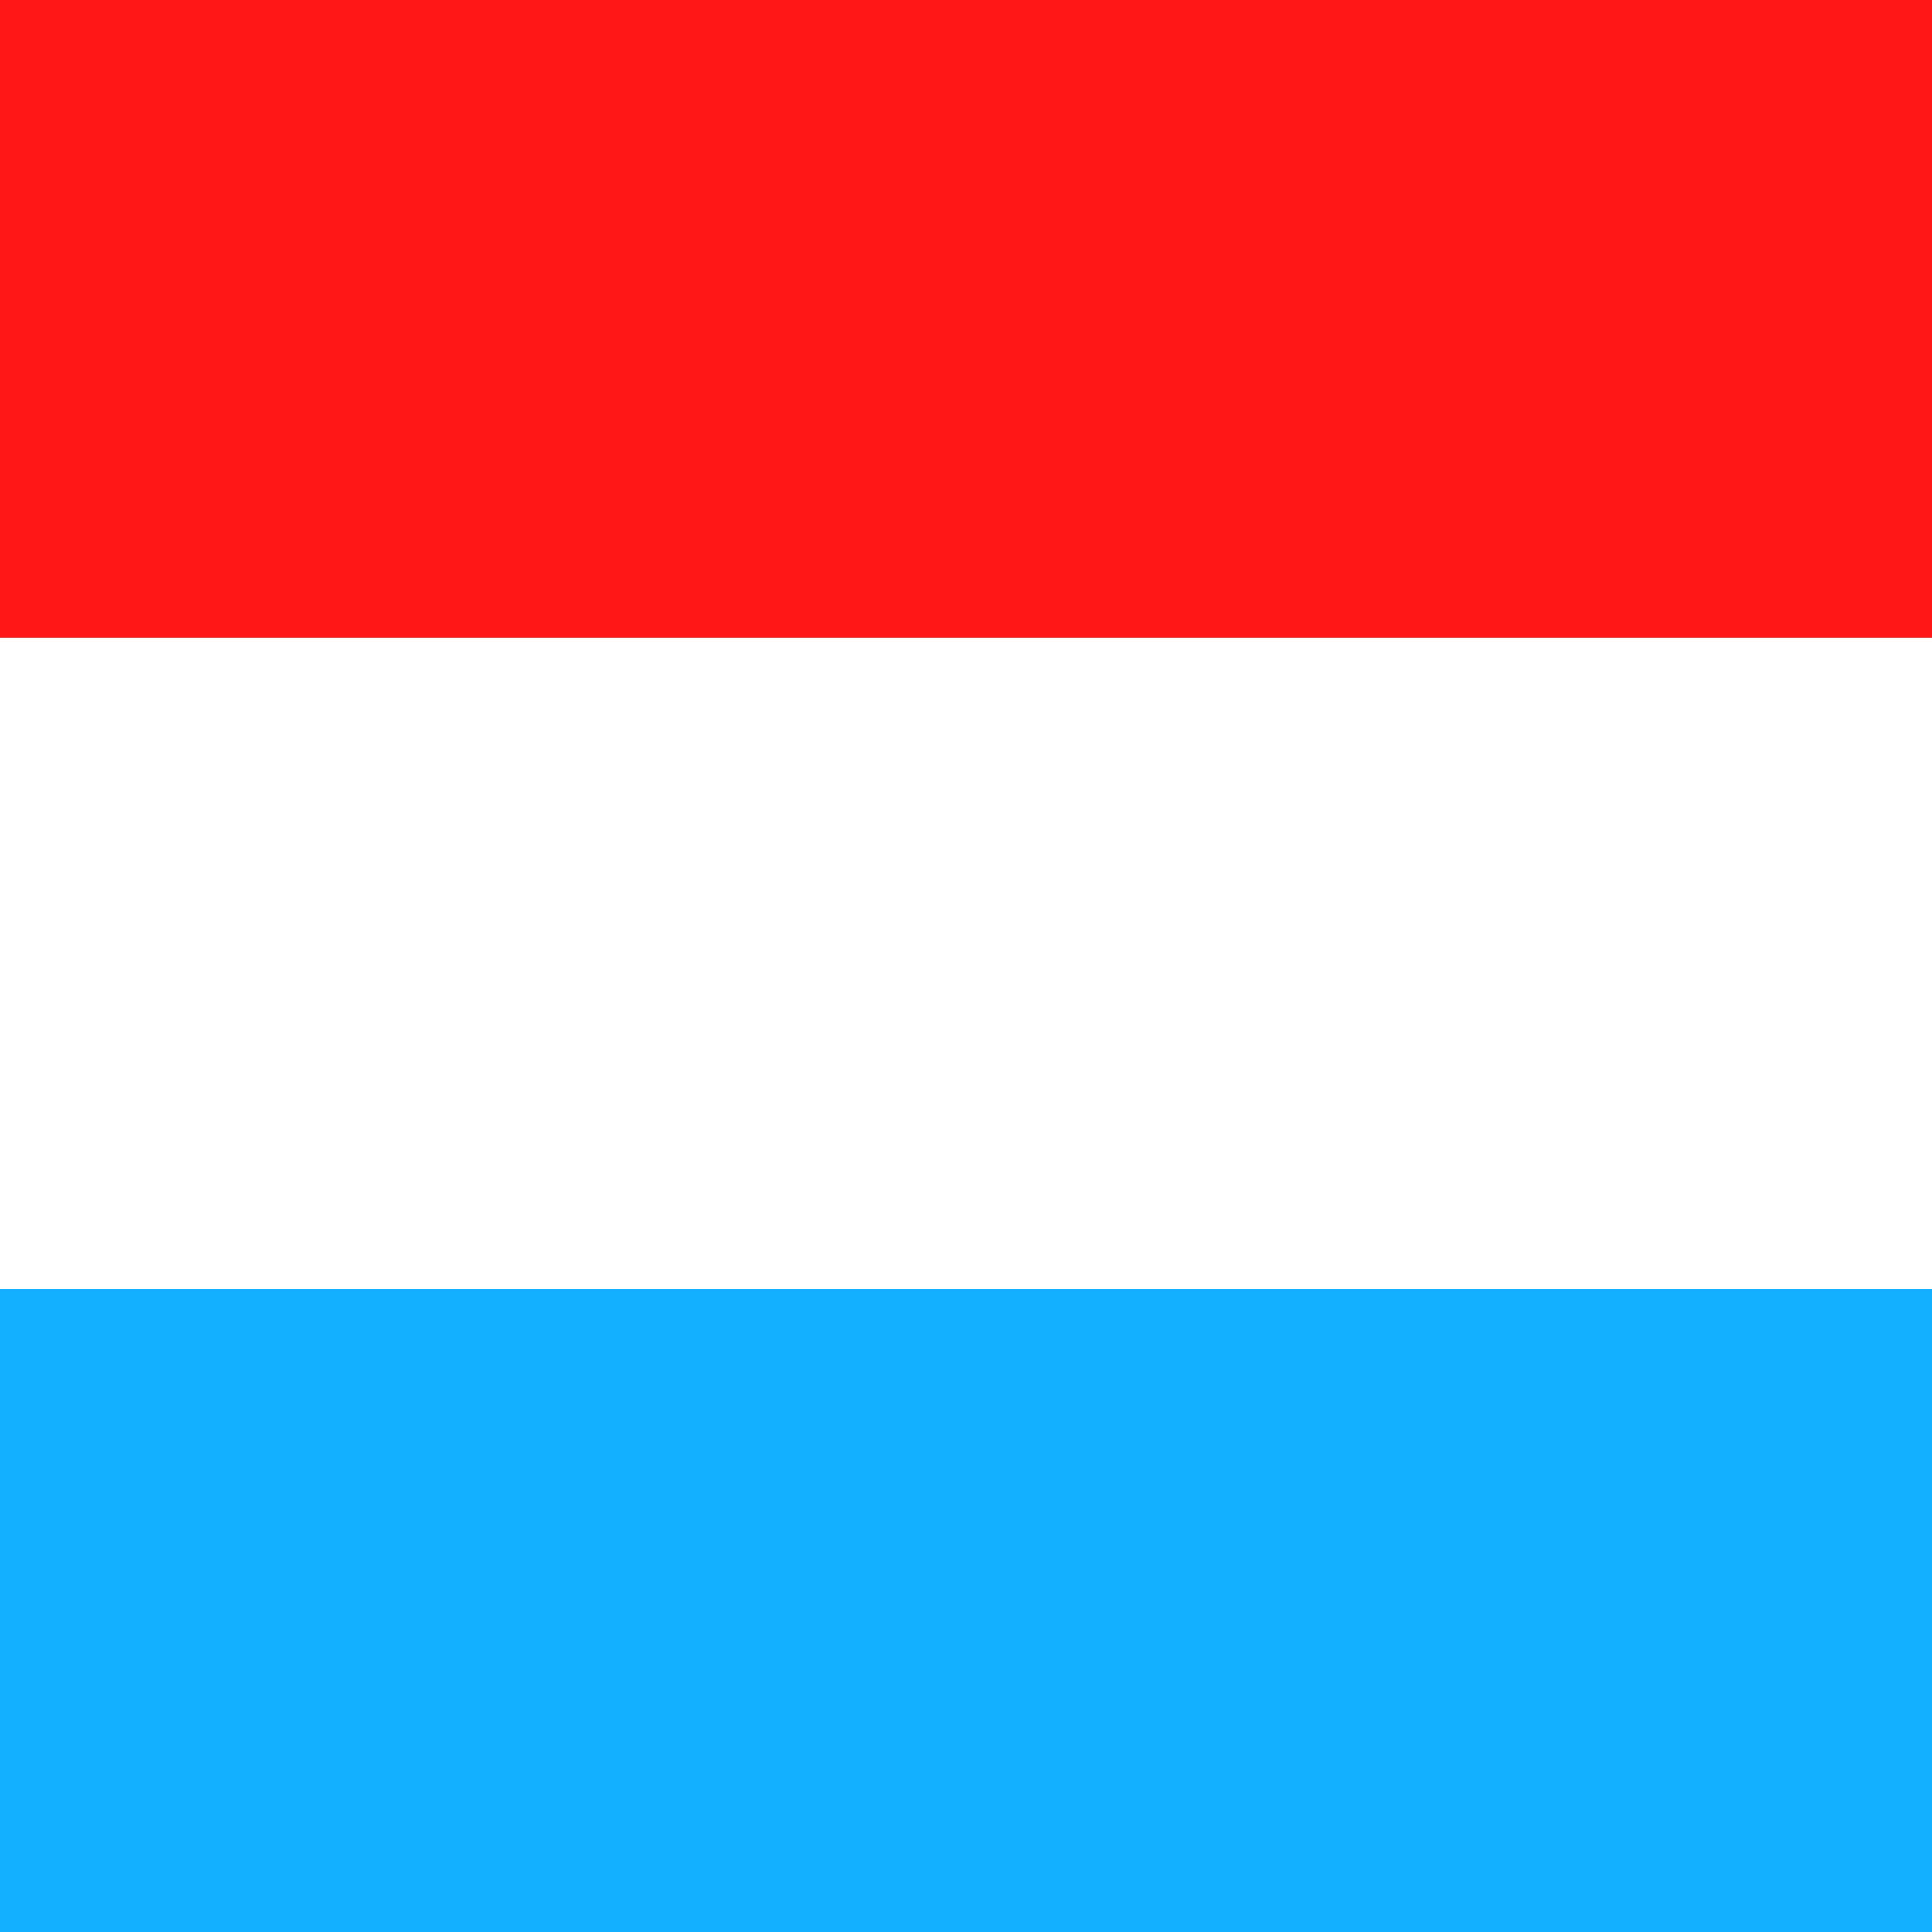 <?xml version="1.0" encoding="UTF-8"?> <svg xmlns="http://www.w3.org/2000/svg" xmlns:xlink="http://www.w3.org/1999/xlink" viewBox="0 0 62.5 62.5"><rect x="0" y="0" width="62.5" height="62.5" fill="#333333" stroke="none"/><defs><clipPath id="a"><rect width="62.5" height="62.5" fill="none"></rect></clipPath></defs><g clip-path="url(#a)"><path d="M40.68,62.25a31,31,0,1,1,31-31h0A31,31,0,0,1,40.68,62.25Z" fill="none"></path><rect x="-6.61" y="-0.28" width="94.59" height="20.9" fill="#ff1717"></rect><rect x="-6.61" y="20.62" width="94.59" height="21.08" fill="#fff"></rect><rect x="-6.61" y="41.7" width="94.59" height="21.08" fill="#12b0ff"></rect></g></svg> 